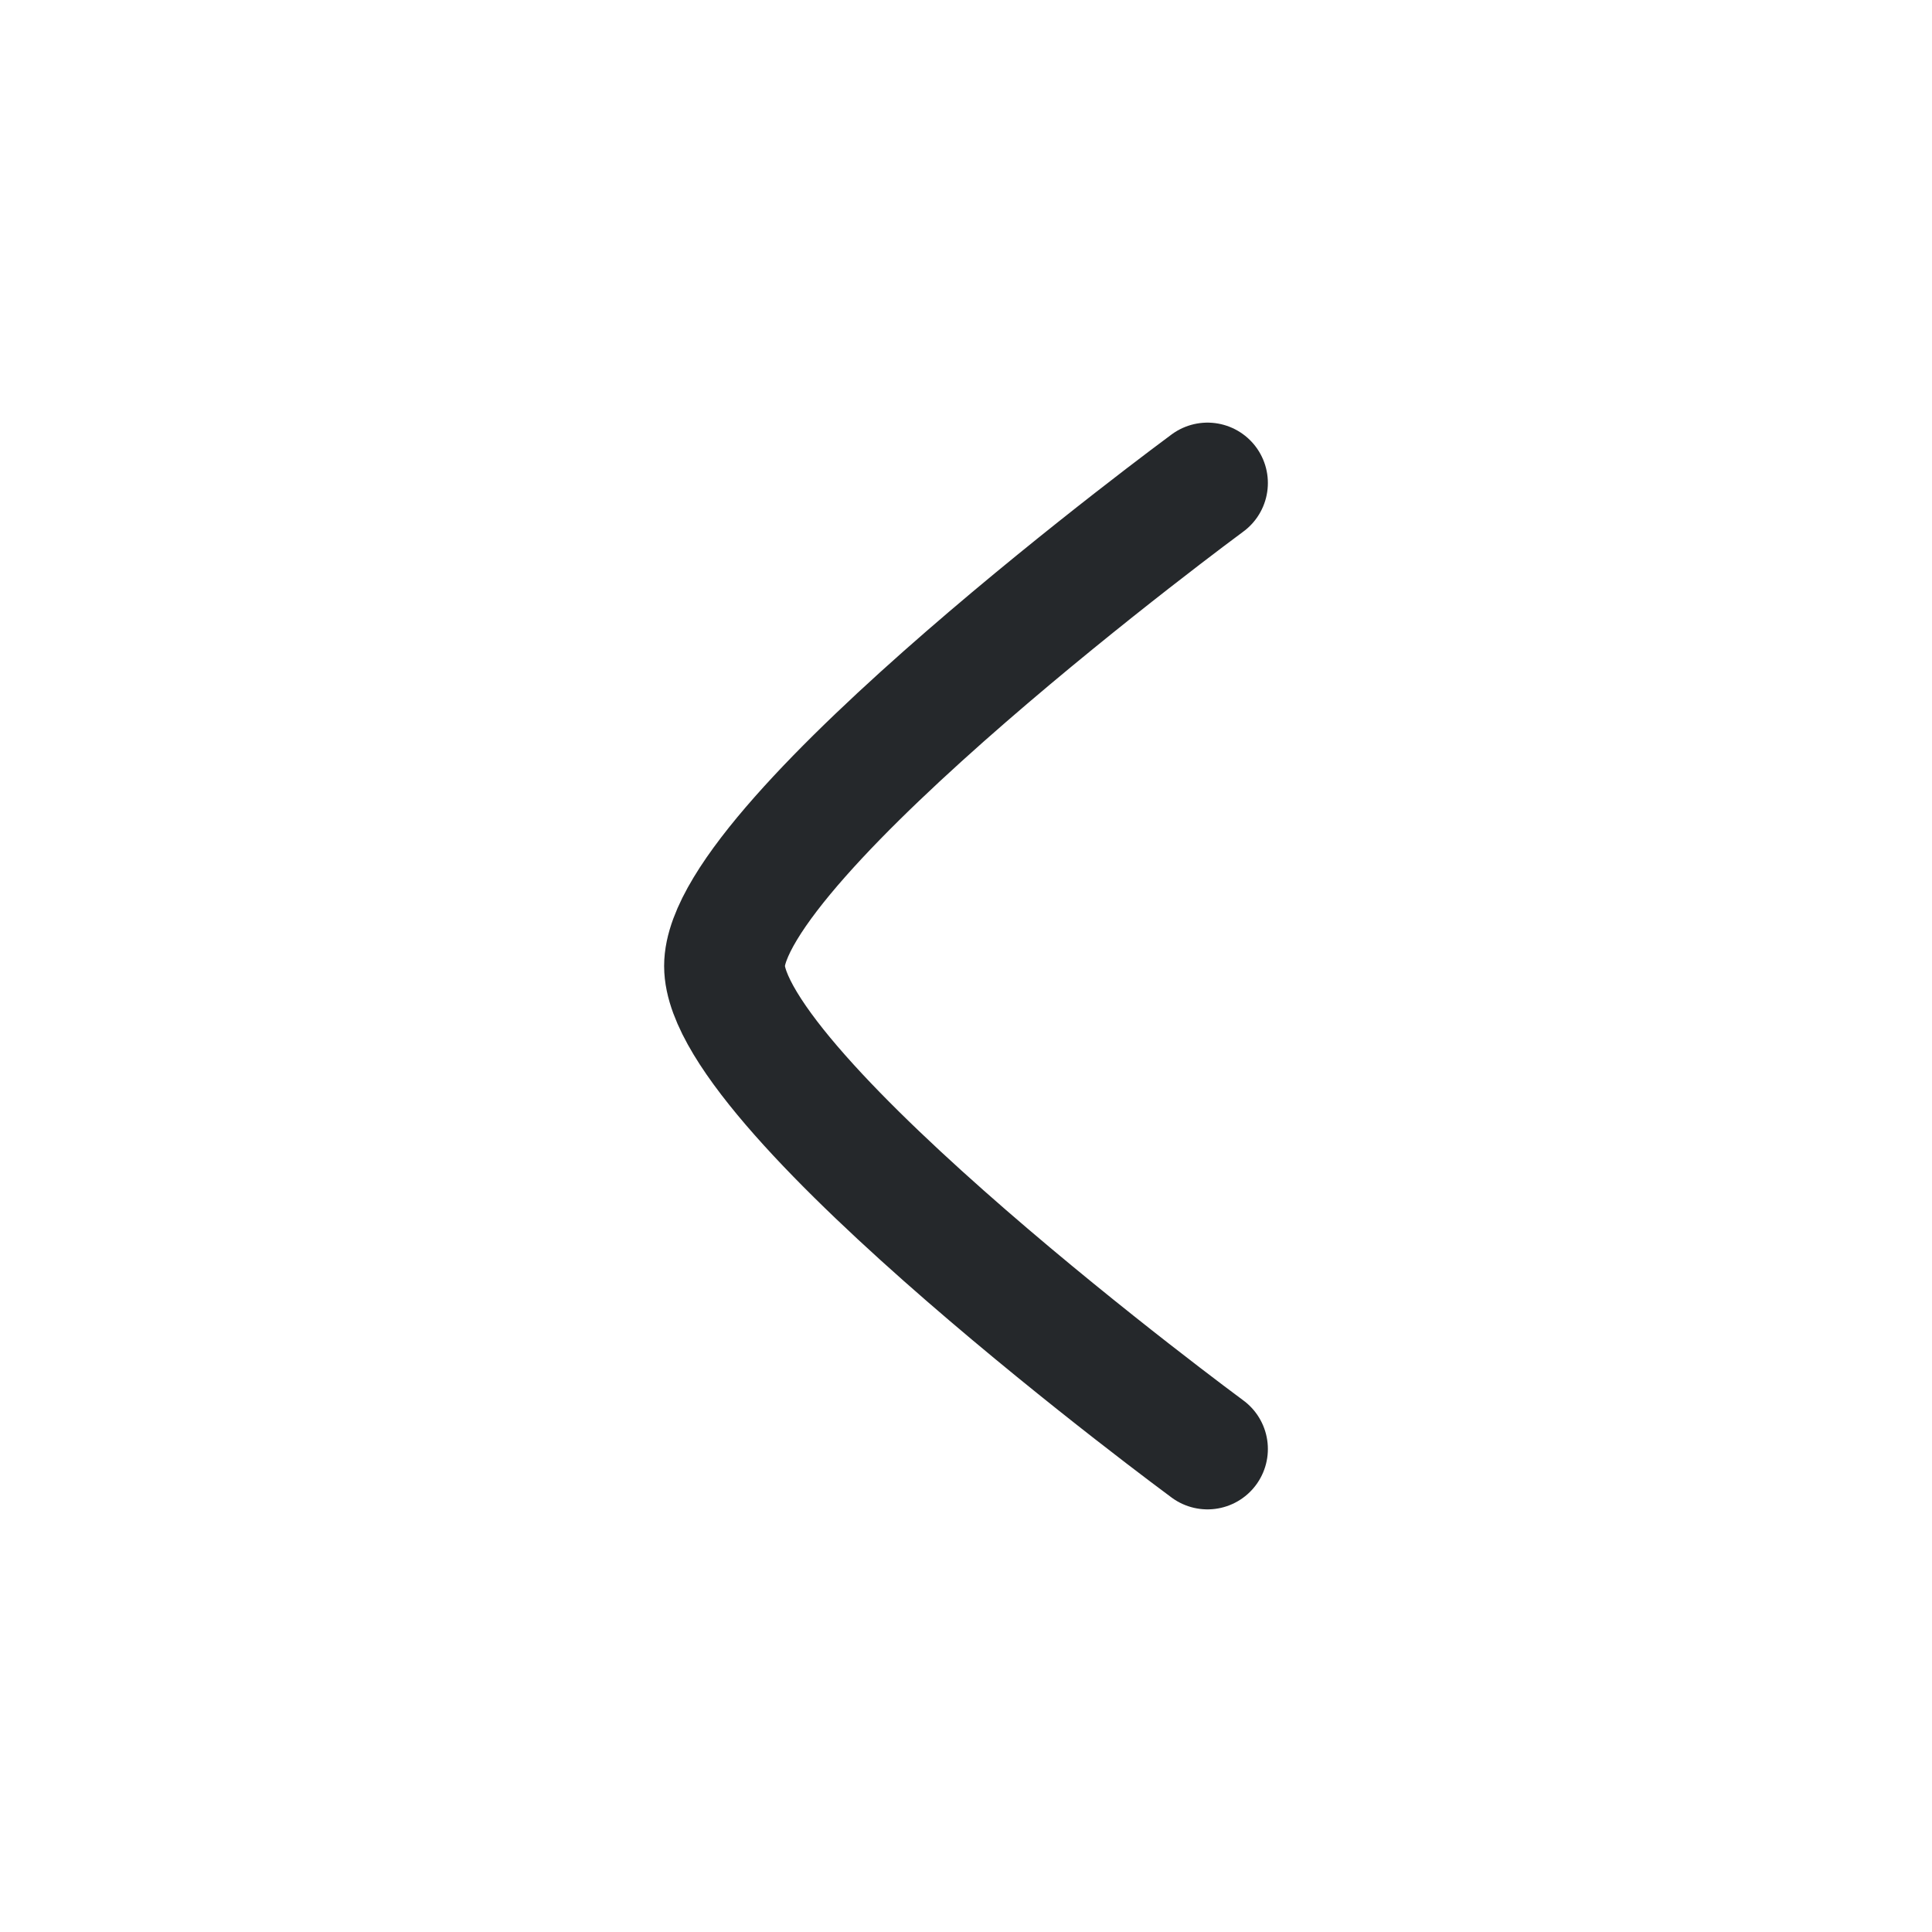 <svg width="24" height="24" viewBox="0 0 24 24" fill="none" xmlns="http://www.w3.org/2000/svg">
<g id="Arrow Laft">
<path id="Vector" d="M15 6C15 6 9 10.419 9 12C9 13.581 15 18 15 18" stroke="#25282B" stroke-width="1.5" stroke-linecap="round" stroke-linejoin="round"/>
</g>
</svg>
